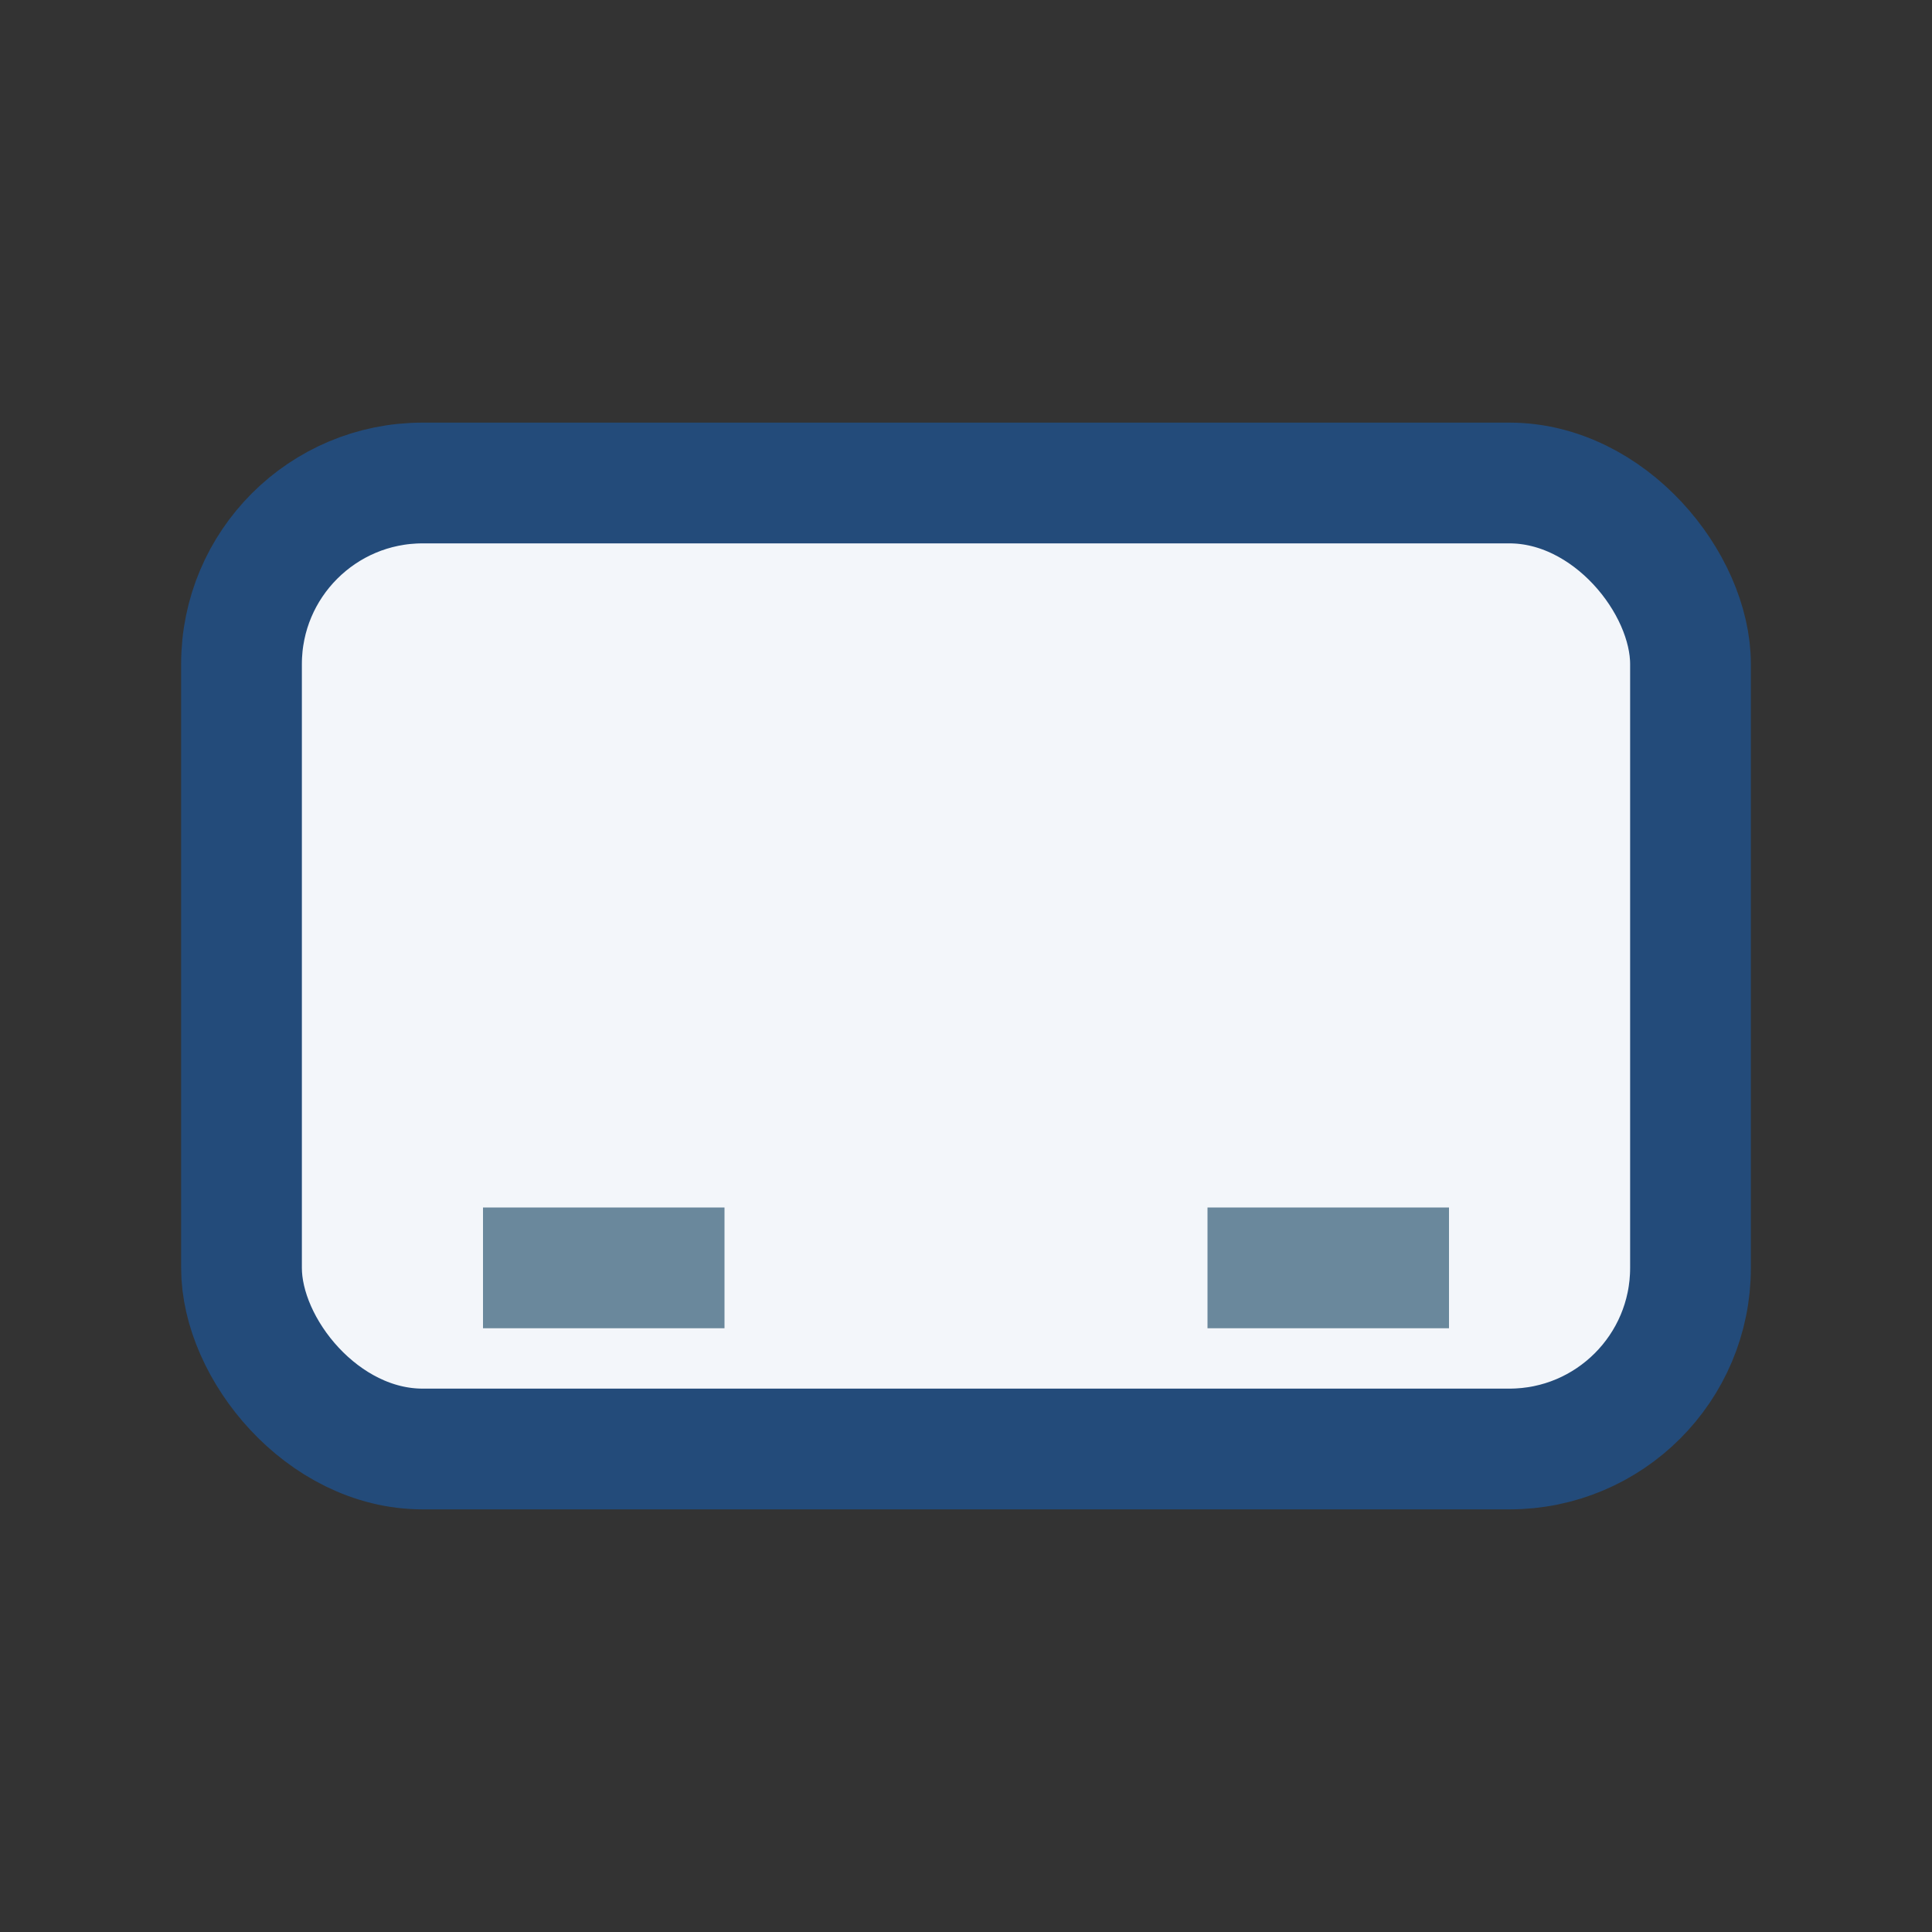 <?xml version="1.0" encoding="UTF-8"?>
<svg xmlns="http://www.w3.org/2000/svg" width="32" height="32" viewBox="0 0 32 32"><rect x="0" y="0" width="32" height="32" fill="#333333" stroke="none"/><rect width="24" height="16" x="4" y="8" rx="3" fill="#F3F6FA" stroke="#234B7A" stroke-width="2"/><rect x="8" y="20" width="4" height="2" fill="#6A889C"/><rect x="20" y="20" width="4" height="2" fill="#6A889C"/></svg>